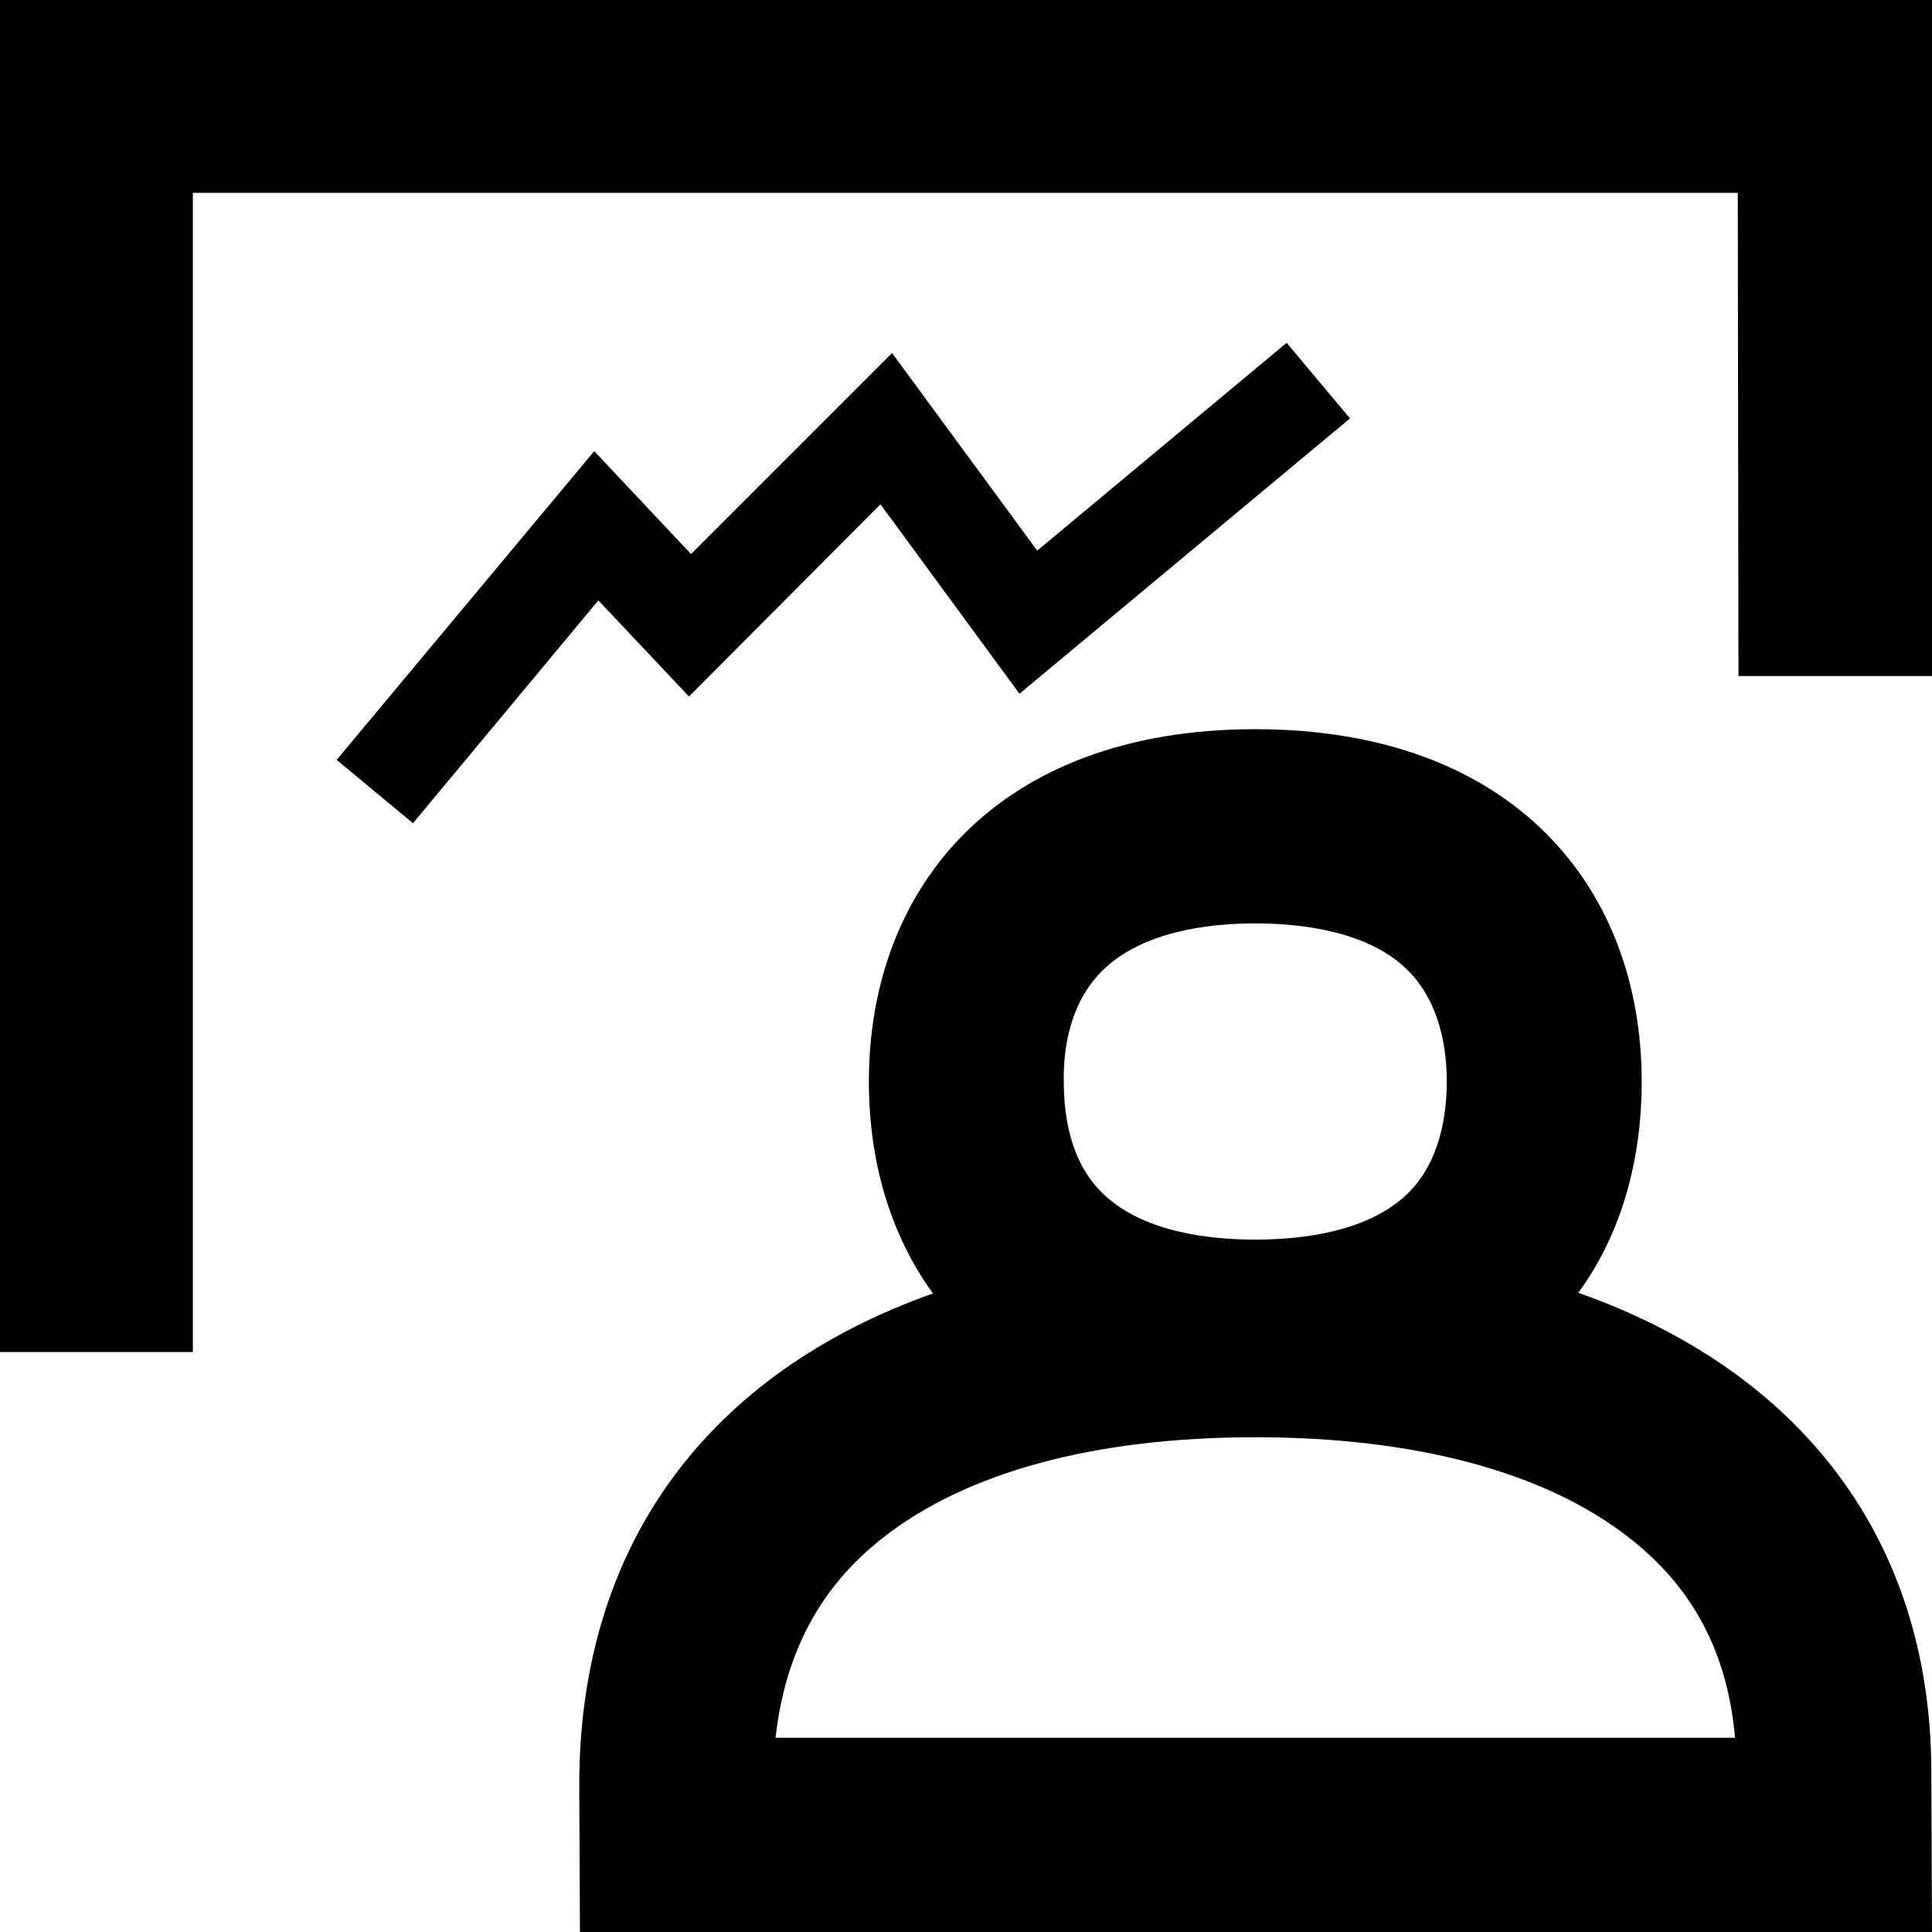 <?xml version="1.0" encoding="utf-8"?>
<!-- Generator: Adobe Illustrator 23.0.6, SVG Export Plug-In . SVG Version: 6.00 Build 0)  -->
<svg version="1.1" xmlns="http://www.w3.org/2000/svg" xmlns:xlink="http://www.w3.org/1999/xlink" x="0px" y="0px"
	 viewBox="0 0 283.5 283.5" style="enable-background:new 0 0 283.5 283.5;" xml:space="preserve">
<style type="text/css">
	.st0{display:none;}
	.st1{display:inline;}
	.st2{fill:none;stroke:#7F8083;stroke-width:0.25;stroke-miterlimit:10;}
</style>
<g id="Workshop">
	<title>Helpdesk_New_Icons_Pellis</title>
	<polygon points="28.3,28.3 255,28.3 255.1,99.2 283.5,99.2 283.5,0 0,0 0,198.4 28.3,198.4 	"/>
	<polygon points="60.6,120.8 49.4,111.5 87.2,66.2 101.4,81.3 130.9,51.8 152.2,80.8 188.8,50.3 198.1,61.4 149.6,101.8 129.2,74 
		101.1,102.2 87.8,88.1 	"/>
	<path d="M283.4,260.1c0-34.2-19.2-58.9-51.8-70.4c6.3-8.6,9.3-19.4,9.3-31c0-28.6-19-51.7-56.7-51.7s-56.7,23.1-56.7,51.7
		c0,11.7,3.1,22.4,9.4,31.1C104.2,201.4,85,226.4,85,261.9l0.1,21.6h198.4L283.4,260.1z M161.8,142.4c5.8-5.7,15.4-6.9,22.4-6.9
		s16.7,1.2,22.4,6.9c4.7,4.7,5.7,11.5,5.7,16.3c0,4.9-1,11.7-5.6,16.3c-5.7,5.7-15.4,6.9-22.5,6.9s-16.8-1.2-22.5-6.9
		c-4.7-4.6-5.6-11.4-5.6-16.3C156,153.9,157,147.1,161.8,142.4L161.8,142.4z M113.8,255c1.4-12.4,6.5-22.1,15.7-29.3
		c12.3-9.7,31.2-14.8,54.7-14.8c23.5,0,42.5,5.1,54.8,14.7c9.4,7.3,14.5,16.9,15.6,29.4H113.8z"/>
</g>
</svg>
